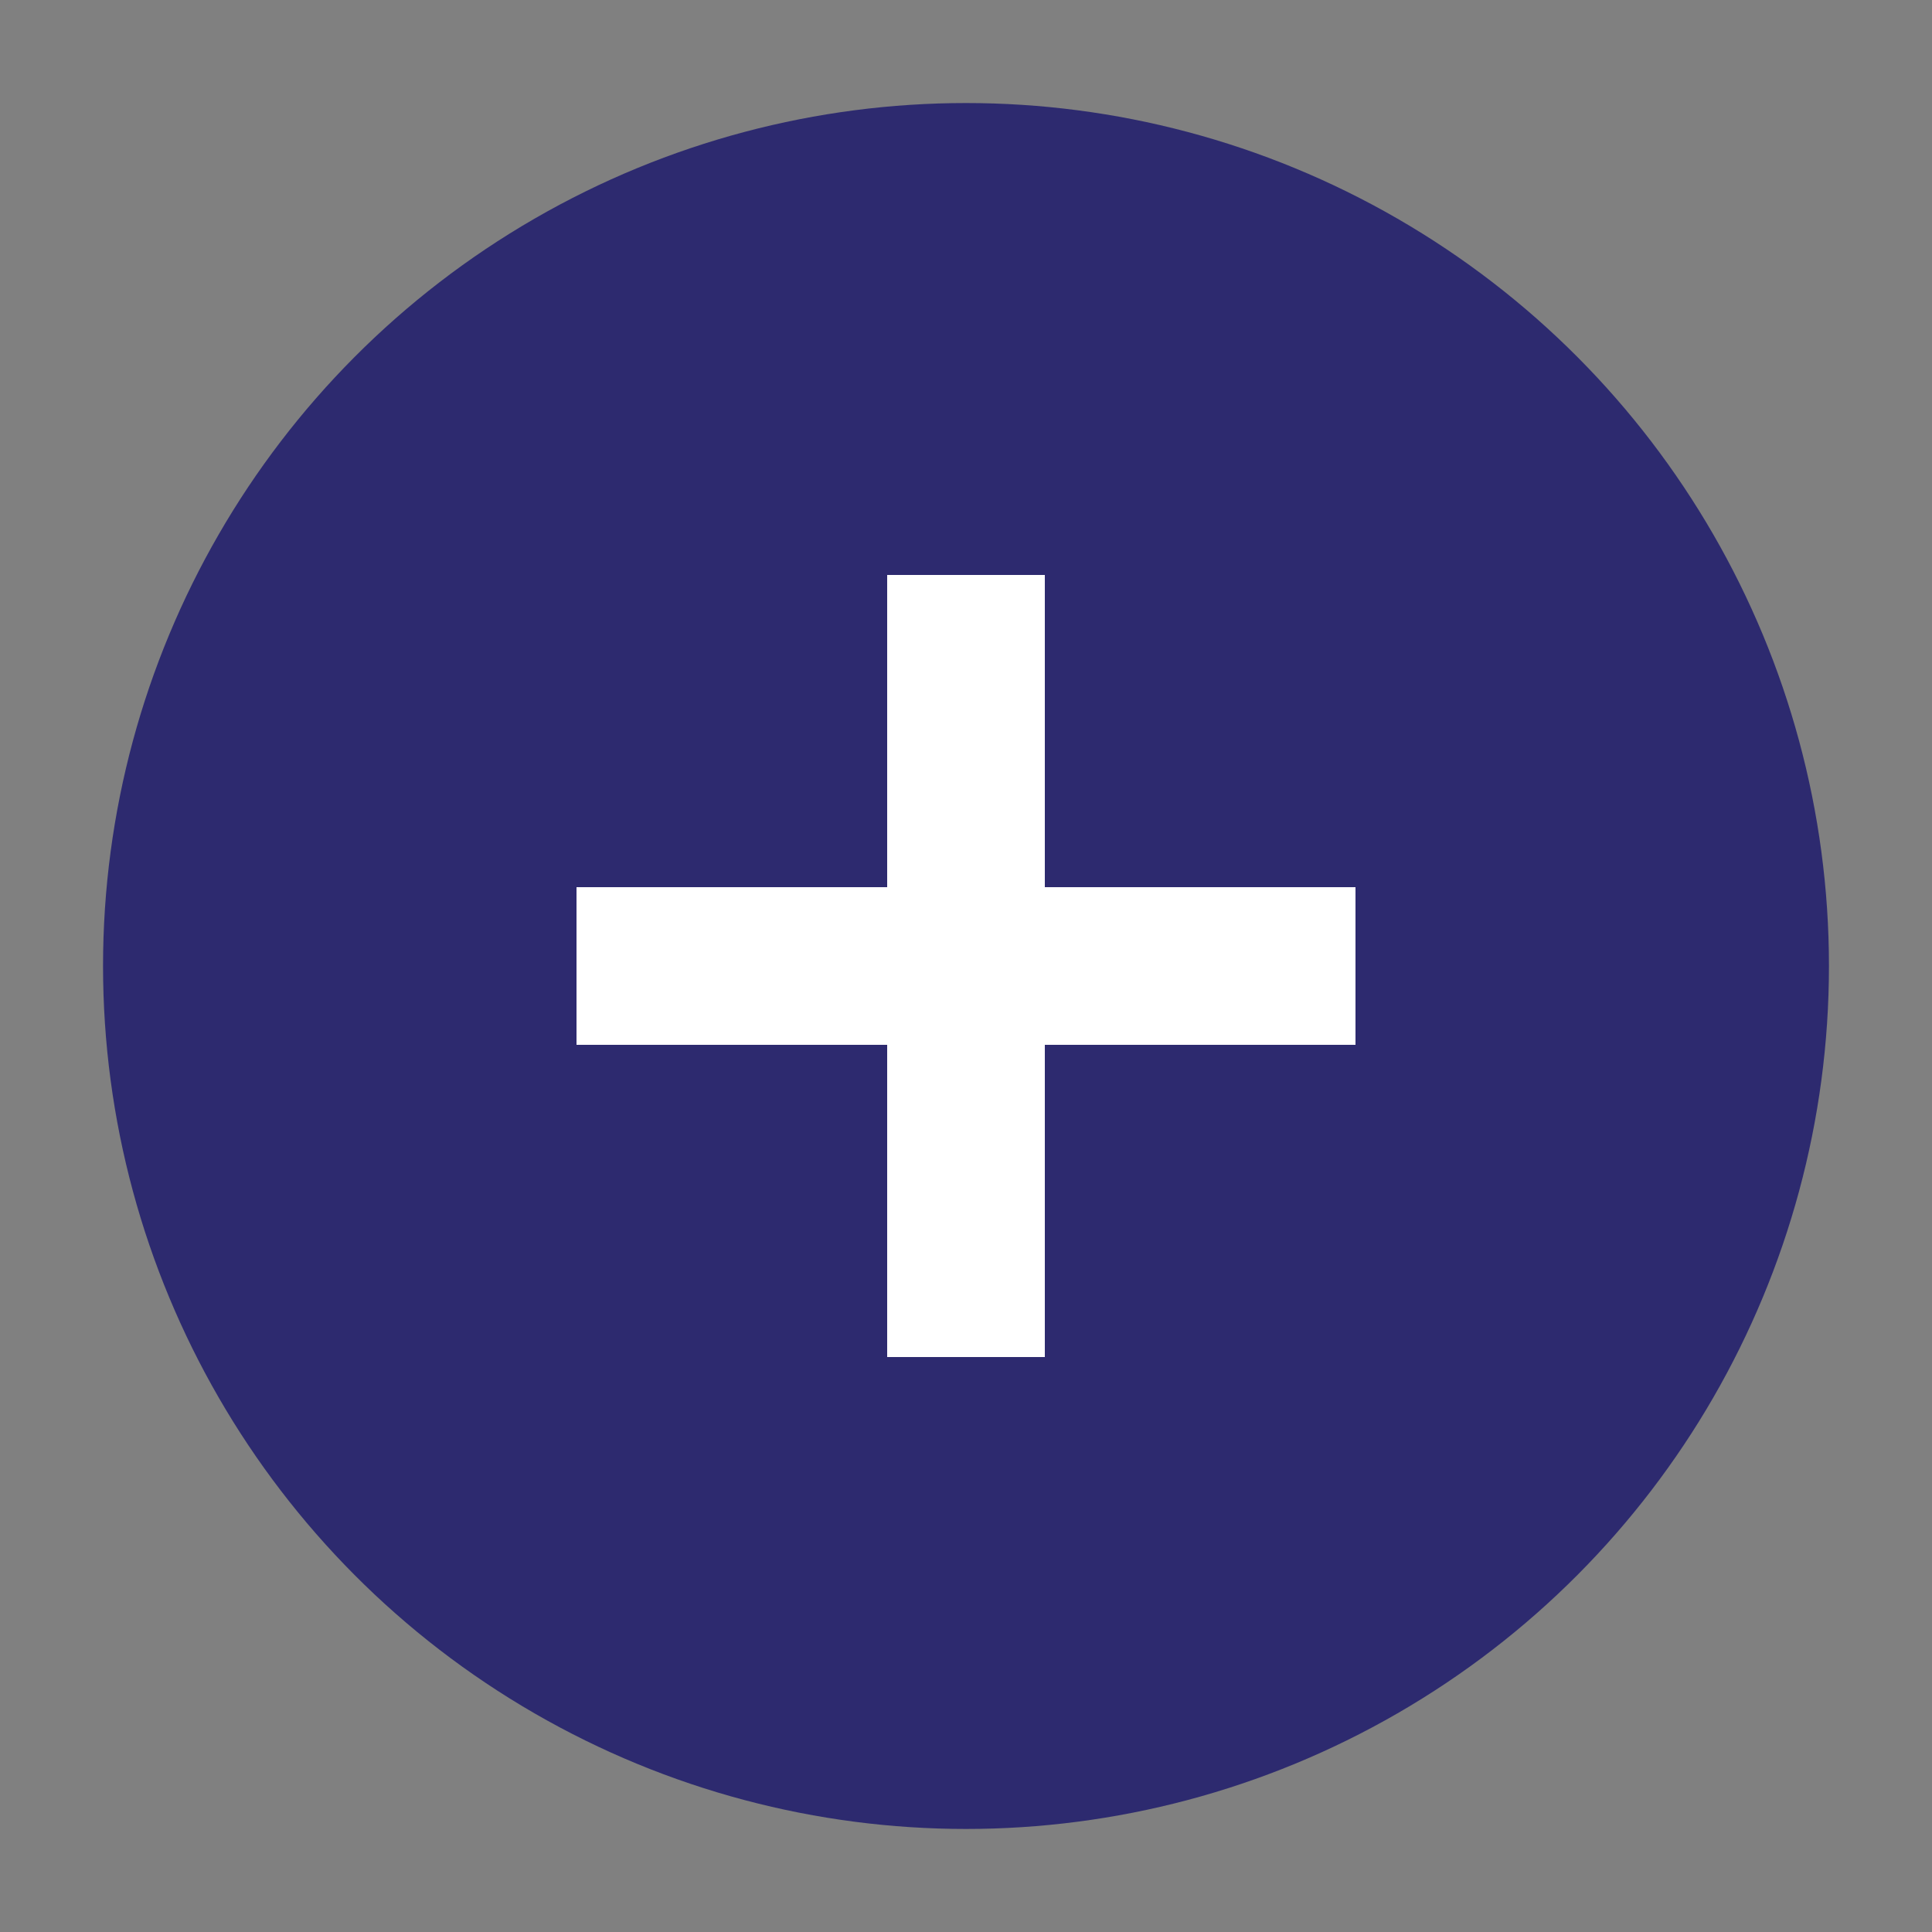 <?xml version="1.0" encoding="UTF-8"?>
<svg id="Ebene_1" xmlns="http://www.w3.org/2000/svg" version="1.1" viewBox="0 0 150 150">
  <rect x="0" y="0" width="150" height="150" fill="#808080" stroke="none"/>
  <!-- Generator: Adobe Illustrator 29.0.0, SVG Export Plug-In . SVG Version: 2.1.0 Build 186)  -->
  <defs>
    <style>
      .st0 {
        fill: #2d2a6f;
      }

      .st1 {
        fill: #fff;
      }
    </style>
  </defs>
  <circle class="st0" cx="75" cy="75" r="67"/>
  <path class="st1" d="M68.88,44.64h12.24v24.24h24.12v12.24h-24.12v24.24h-12.24v-24.24h-24.12v-12.24h24.12v-24.24Z"/>
</svg>